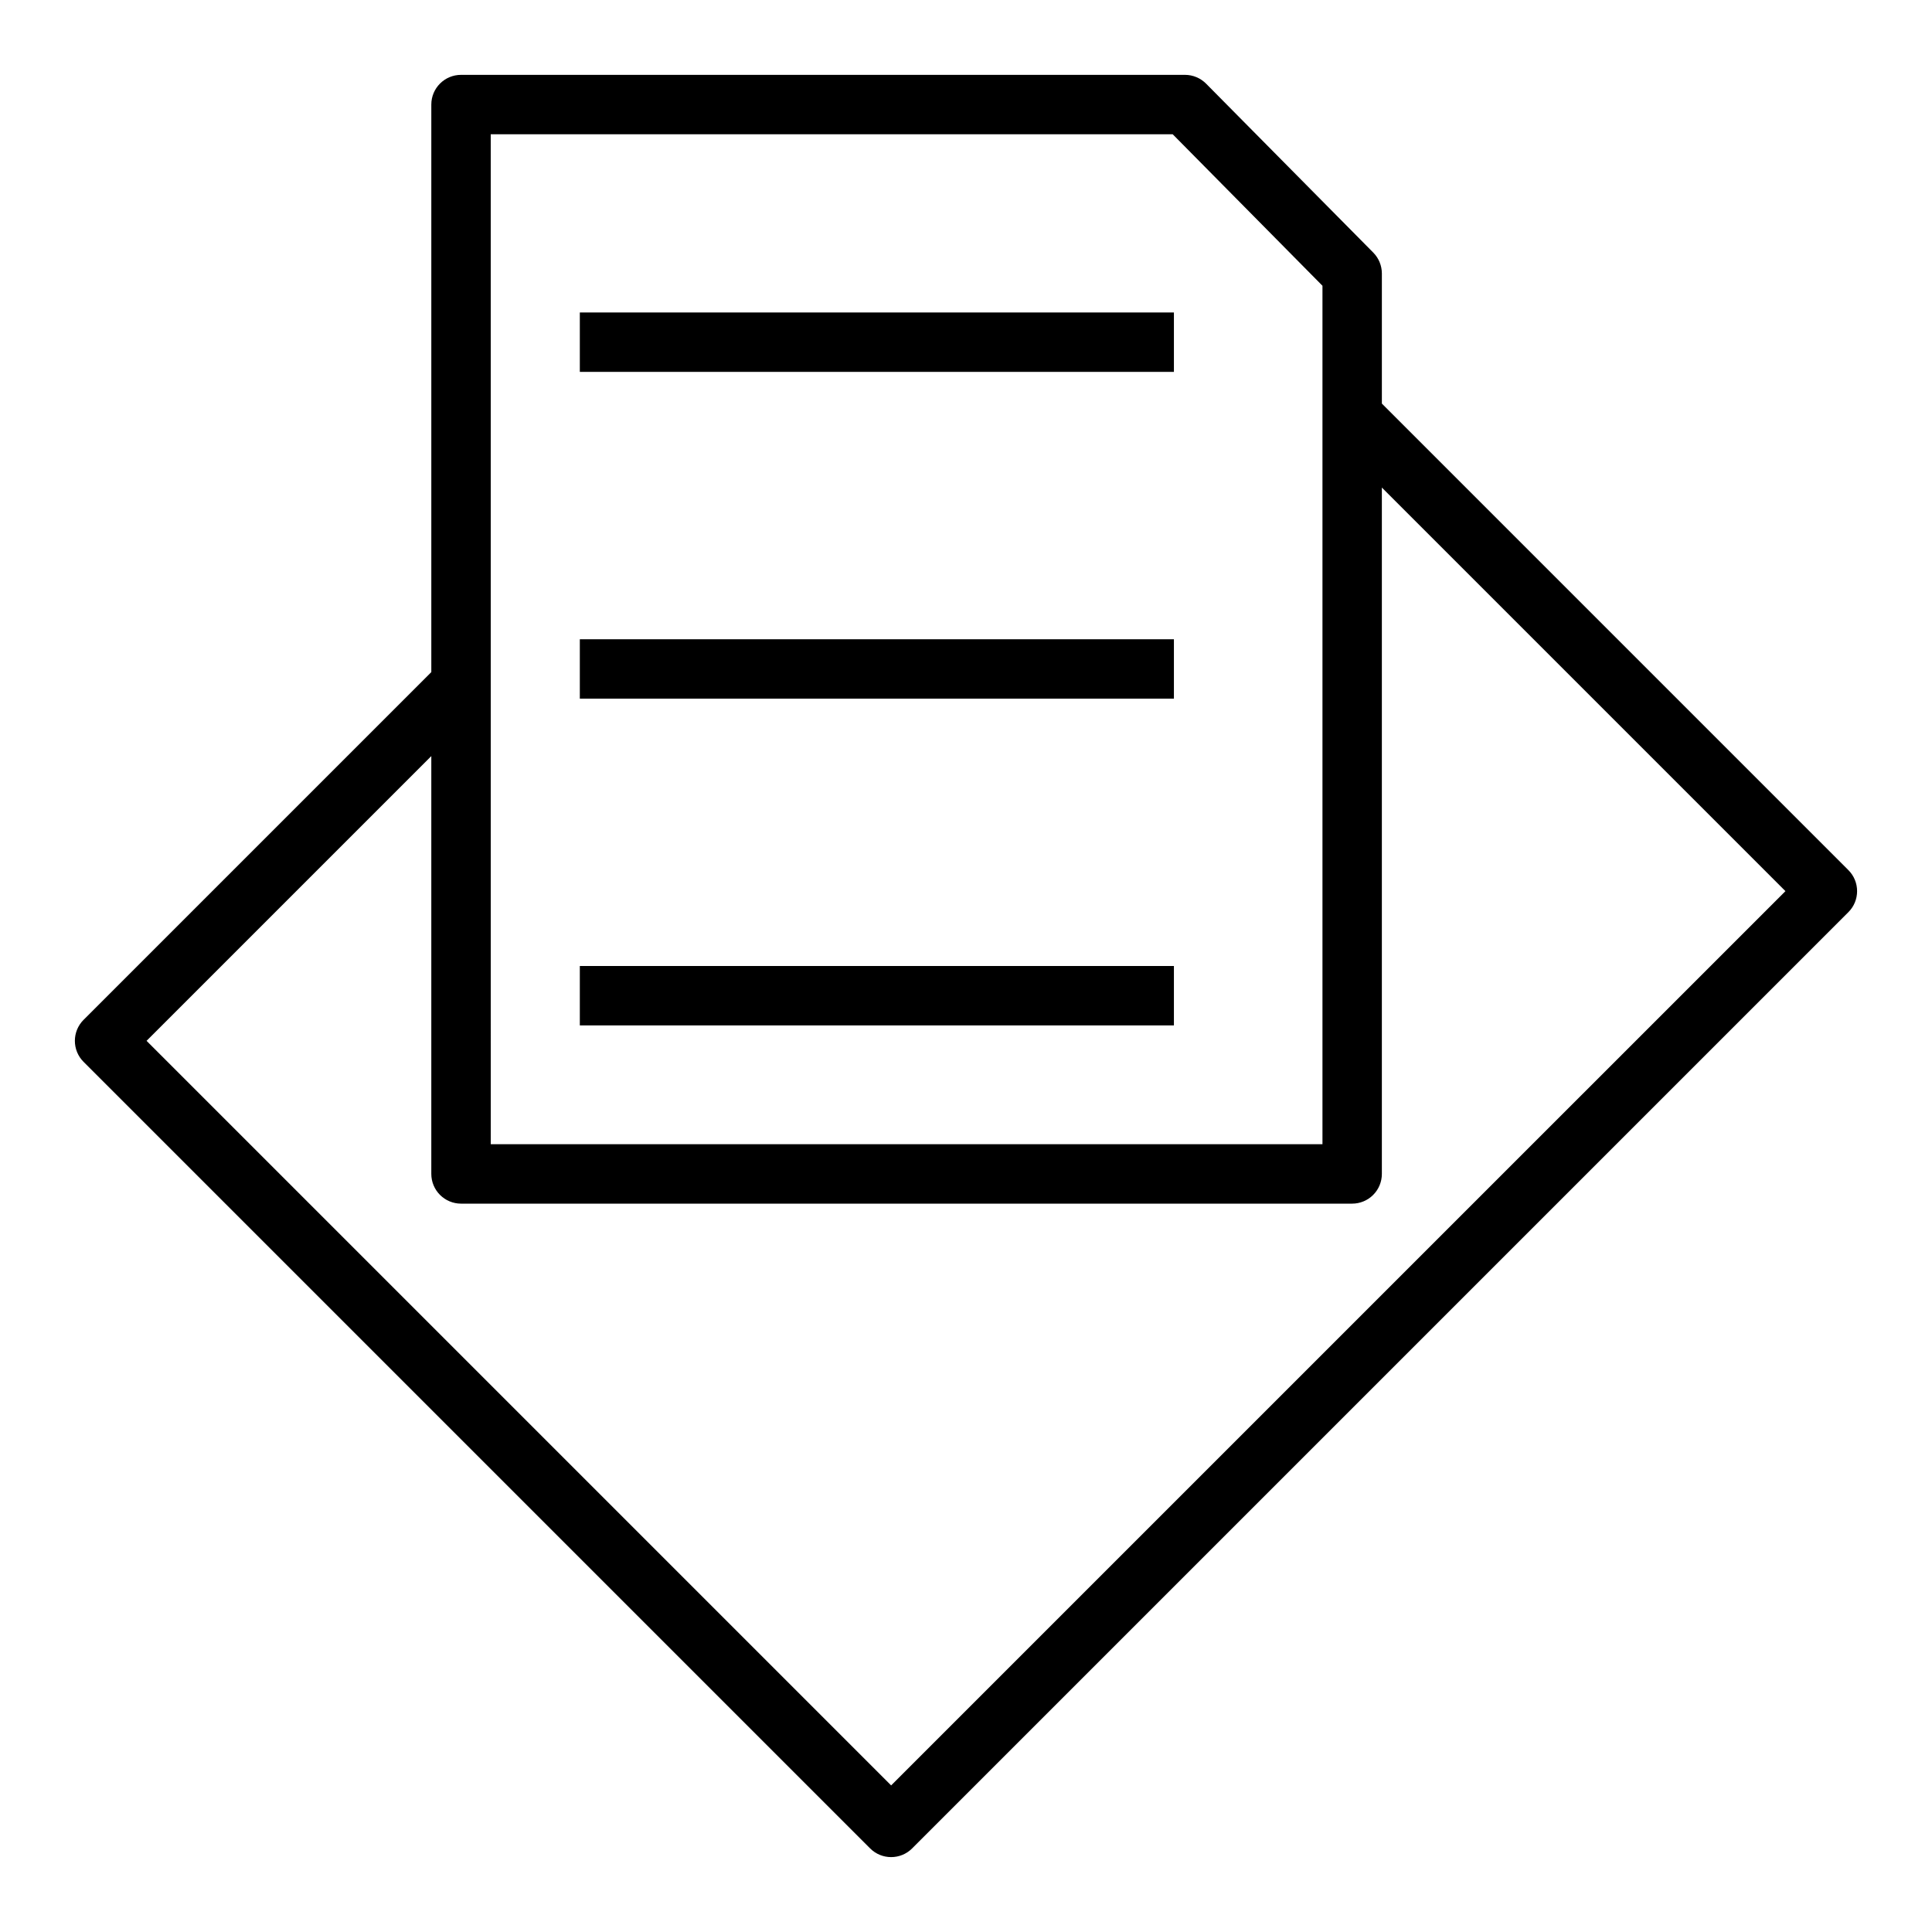 <?xml version="1.0" encoding="UTF-8"?>
<!-- The Best Svg Icon site in the world: iconSvg.co, Visit us! https://iconsvg.co -->
<svg fill="#000000" width="800px" height="800px" version="1.1" viewBox="144 144 512 512" xmlns="http://www.w3.org/2000/svg">
 <g>
  <path d="m510.21 250.95v-34.496c-0.008-2.062-0.824-4.043-2.273-5.508l-44.281-44.746c-1.477-1.504-3.492-2.356-5.598-2.363h-191.88c-4.348 0-7.875 3.527-7.875 7.875v150.4l-92.156 92.156c-3.074 3.074-3.074 8.059 0 11.133l208.45 208.45-0.004-0.004c3.074 3.074 8.059 3.074 11.133 0l248.12-248.12c3.074-3.074 3.074-8.059 0-11.133zm-236.16-71.367h180.73l39.688 40.148v227.5h-220.41zm106.11 437.57-197.32-197.32 75.461-75.461v110.73c0 2.09 0.832 4.09 2.309 5.566 1.477 1.477 3.477 2.309 5.566 2.309h236.16c2.086 0 4.09-0.832 5.566-2.309 1.477-1.477 2.305-3.477 2.305-5.566v-181.89l106.95 106.95z"/>
  <path d="m297.66 226.81h157.44v15.742h-157.44z"/>
  <path d="m297.66 313.41h157.44v15.742h-157.44z"/>
  <path d="m297.66 400h157.44v15.742h-157.44z"/>
 </g>
</svg>